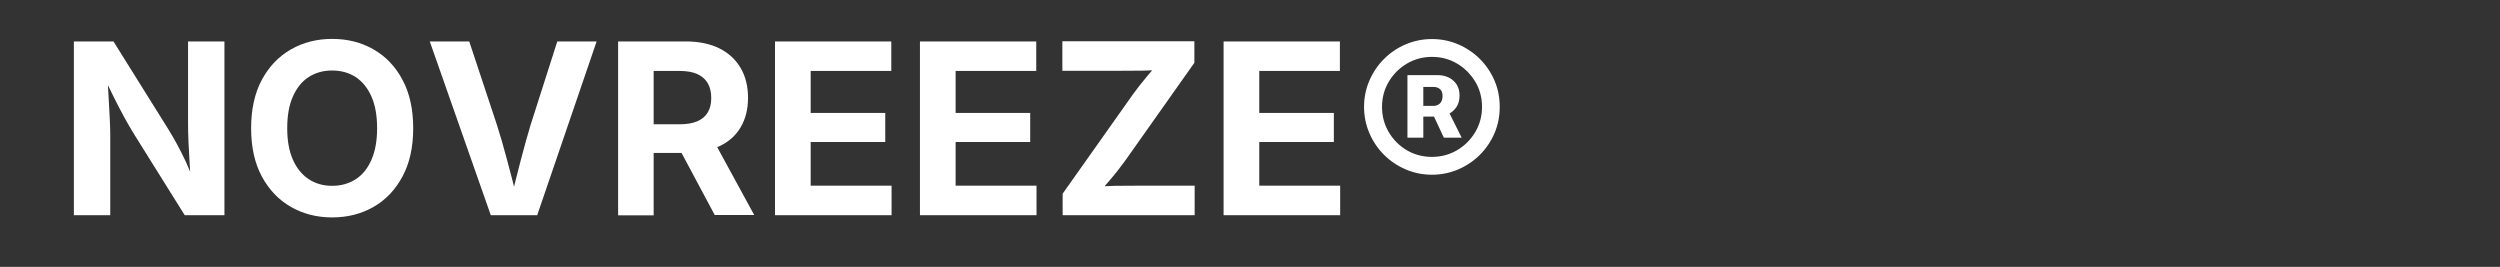 <?xml version="1.0" encoding="UTF-8"?> <svg xmlns="http://www.w3.org/2000/svg" xmlns:xlink="http://www.w3.org/1999/xlink" version="1.1" x="0px" y="0px" viewBox="0 0 178 19" style="enable-background:new 0 0 178 19;" xml:space="preserve"><rect x="0" y="0" width="178" height="19" fill="#333333" stroke="none"/> <style type="text/css"> .st0{fill:#FFFFFF;} .st1{display:none;fill:#FFFFFF;} </style> <g id="Layer_2"> <g> <g> <path class="st0" d="M5.26,15.31V2.95h2.82l3.91,6.26c0.2,0.32,0.4,0.67,0.61,1.05s0.41,0.79,0.63,1.25 c0.21,0.46,0.42,0.98,0.64,1.55H13.6c-0.04-0.46-0.07-0.95-0.1-1.47c-0.03-0.52-0.06-1.02-0.08-1.49 c-0.02-0.48-0.03-0.88-0.03-1.21V2.95h2.59v12.37h-2.83L9.6,9.64C9.34,9.21,9.09,8.8,8.87,8.39S8.42,7.55,8.18,7.07 C7.94,6.58,7.65,6,7.32,5.33h0.32c0.03,0.6,0.07,1.17,0.1,1.72S7.8,8.09,7.82,8.54c0.02,0.45,0.03,0.81,0.03,1.09v5.69H5.26z"></path> <path class="st0" d="M23.65,15.48c-1.09,0-2.07-0.25-2.94-0.75c-0.87-0.5-1.56-1.22-2.07-2.17c-0.51-0.95-0.76-2.09-0.76-3.43 c0-1.34,0.25-2.49,0.76-3.44c0.51-0.95,1.2-1.67,2.07-2.17c0.87-0.5,1.85-0.75,2.94-0.75c1.1,0,2.08,0.25,2.95,0.75 s1.56,1.22,2.06,2.17c0.51,0.95,0.76,2.1,0.76,3.44c0,1.34-0.25,2.48-0.76,3.43c-0.51,0.95-1.19,1.67-2.06,2.17 S24.74,15.48,23.65,15.48z M23.65,13.23c0.64,0,1.2-0.16,1.68-0.47c0.48-0.31,0.85-0.77,1.12-1.39s0.4-1.36,0.4-2.24 c0-0.89-0.13-1.64-0.4-2.25s-0.64-1.07-1.12-1.39c-0.48-0.31-1.04-0.47-1.68-0.47c-0.64,0-1.2,0.16-1.68,0.47 s-0.85,0.78-1.12,1.39s-0.4,1.36-0.4,2.25c0,0.88,0.13,1.62,0.4,2.23c0.27,0.61,0.64,1.07,1.12,1.39S23.01,13.23,23.65,13.23z"></path> <path class="st0" d="M34.94,15.31L30.6,2.95h2.81l1.98,5.97c0.24,0.75,0.48,1.58,0.72,2.49c0.24,0.91,0.5,1.89,0.77,2.97h-0.55 c0.27-1.08,0.51-2.08,0.75-2.98s0.46-1.73,0.69-2.48l1.91-5.97h2.8l-4.23,12.37H34.94z"></path> <path class="st0" d="M44.01,15.31V2.95h4.82c0.94,0,1.74,0.17,2.4,0.5s1.16,0.8,1.51,1.4c0.35,0.6,0.52,1.31,0.52,2.12 c0,0.81-0.18,1.51-0.53,2.1c-0.35,0.59-0.86,1.04-1.53,1.35c-0.67,0.31-1.48,0.47-2.43,0.47H45.5V8.85h2.86 c0.52,0,0.95-0.07,1.28-0.21c0.33-0.14,0.58-0.35,0.75-0.63s0.25-0.62,0.25-1.03c0-0.42-0.08-0.77-0.25-1.06s-0.42-0.5-0.75-0.65 c-0.33-0.15-0.76-0.22-1.28-0.22h-1.82v10.28H44.01z M50.89,15.31l-3.01-5.63h2.75l3.07,5.63H50.89z"></path> <path class="st0" d="M55.18,15.31V2.95h8.28v2.1h-5.74v2.99h5.31v2.07h-5.31v3.11h5.76v2.1H55.18z"></path> <path class="st0" d="M65.5,15.31V2.95h8.28v2.1h-5.74v2.99h5.31v2.07h-5.31v3.11h5.76v2.1H65.5z"></path> <path class="st0" d="M75.66,15.31v-1.52l5.01-7.08c0.31-0.43,0.65-0.86,1.02-1.3s0.74-0.87,1.12-1.29l0.19,0.82 C82.45,5,81.9,5.02,81.34,5.03c-0.56,0.01-1.11,0.01-1.66,0.01h-4.04v-2.1h9.4v1.53l-4.92,6.96c-0.33,0.45-0.68,0.91-1.07,1.36 c-0.38,0.45-0.77,0.9-1.17,1.35l-0.19-0.82c0.58-0.05,1.16-0.08,1.74-0.09c0.58-0.01,1.15-0.01,1.73-0.01h3.9v2.1H75.66z"></path> <path class="st0" d="M87.12,15.31V2.95h8.28v2.1h-5.74v2.99h5.31v2.07h-5.31v3.11h5.76v2.1H87.12z"></path> <path class="st0" d="M101.95,12.44c-0.66,0-1.29-0.13-1.87-0.38s-1.1-0.6-1.54-1.04c-0.44-0.44-0.79-0.96-1.04-1.54 c-0.25-0.58-0.38-1.21-0.38-1.87s0.13-1.29,0.38-1.87c0.25-0.58,0.6-1.1,1.04-1.54c0.44-0.44,0.95-0.79,1.54-1.04 s1.21-0.38,1.87-0.38c0.67,0,1.3,0.13,1.88,0.38s1.1,0.6,1.54,1.04c0.44,0.44,0.79,0.96,1.04,1.54c0.25,0.58,0.37,1.21,0.37,1.87 s-0.12,1.29-0.37,1.87c-0.25,0.58-0.6,1.1-1.04,1.54c-0.44,0.44-0.96,0.79-1.54,1.04S102.62,12.44,101.95,12.44z M101.95,11.17 c0.66,0,1.26-0.16,1.8-0.48c0.54-0.32,0.97-0.75,1.29-1.29c0.32-0.54,0.48-1.14,0.48-1.79c0-0.66-0.16-1.26-0.48-1.79 s-0.75-0.97-1.29-1.29c-0.54-0.32-1.13-0.48-1.79-0.48c-0.65,0-1.25,0.16-1.79,0.48c-0.54,0.32-0.97,0.75-1.29,1.29 c-0.32,0.54-0.48,1.13-0.48,1.79c0,0.66,0.16,1.26,0.48,1.8c0.32,0.54,0.75,0.97,1.29,1.29C100.7,11.01,101.3,11.17,101.95,11.17 z M100.21,9.8V5.35h2.18c0.28,0,0.53,0.06,0.76,0.17s0.42,0.28,0.56,0.49c0.14,0.22,0.21,0.48,0.21,0.8s-0.07,0.58-0.22,0.81 c-0.15,0.22-0.34,0.39-0.58,0.51s-0.5,0.17-0.79,0.17h-1.5V7.54h1.25c0.17,0,0.31-0.06,0.44-0.17c0.12-0.12,0.19-0.29,0.19-0.53 c0-0.23-0.06-0.4-0.19-0.5c-0.12-0.1-0.27-0.15-0.43-0.15h-0.75V9.8H100.21z M102.8,9.8l-0.96-2.06h1.2l1.03,2.06H102.8z"></path> </g> </g> </g> <g id="Layer_1"> <path class="st1" d="M5.93,2.95h2.35v9.2c0,0.84-0.18,1.57-0.54,2.18c-0.35,0.61-0.85,1.07-1.48,1.4 c-0.63,0.32-1.37,0.49-2.21,0.49c-0.77,0-1.46-0.14-2.07-0.41c-0.61-0.28-1.09-0.69-1.45-1.23C0.18,14.04,0,13.36,0,12.56h2.36 c0,0.35,0.08,0.66,0.23,0.91c0.15,0.26,0.36,0.45,0.63,0.59c0.27,0.14,0.58,0.2,0.93,0.2c0.38,0,0.7-0.08,0.97-0.24 c0.26-0.16,0.46-0.4,0.6-0.72c0.14-0.32,0.21-0.7,0.22-1.16V2.95z M12.54,16.04h-2.53l4.61-13.09h2.93l4.62,13.09h-2.53l-3.5-10.41 h-0.1L12.54,16.04z M12.62,10.9h6.9v1.9h-6.9V10.9z M32.13,2.95h2.37v8.55c0,0.94-0.22,1.76-0.66,2.47 c-0.44,0.71-1.06,1.27-1.85,1.67c-0.8,0.4-1.73,0.59-2.79,0.59c-1.07,0-2-0.2-2.8-0.59c-0.8-0.4-1.41-0.96-1.85-1.67 c-0.44-0.71-0.66-1.54-0.66-2.47V2.95h2.37v8.35c0,0.55,0.12,1.03,0.36,1.46c0.24,0.43,0.58,0.76,1.02,1 c0.44,0.24,0.96,0.36,1.56,0.36c0.6,0,1.12-0.12,1.56-0.36c0.44-0.24,0.78-0.58,1.02-1c0.24-0.43,0.36-0.91,0.36-1.46V2.95z M37.08,16.04V2.95h4.91c1.01,0,1.85,0.17,2.53,0.52c0.69,0.35,1.2,0.84,1.55,1.47c0.35,0.63,0.53,1.36,0.53,2.19 c0,0.84-0.18,1.57-0.54,2.19c-0.35,0.61-0.88,1.09-1.57,1.43c-0.69,0.33-1.54,0.5-2.54,0.5h-3.5V9.27h3.18 c0.59,0,1.07-0.08,1.44-0.24c0.38-0.17,0.65-0.41,0.83-0.72c0.18-0.32,0.27-0.71,0.27-1.18c0-0.46-0.09-0.86-0.27-1.19 c-0.18-0.33-0.46-0.58-0.84-0.75c-0.38-0.17-0.86-0.26-1.45-0.26h-2.17v11.11H37.08z M43.85,10.1l3.24,5.93h-2.65l-3.18-5.93H43.85 z M53.23,16.04h-4.44V2.95h4.53c1.3,0,2.42,0.26,3.35,0.79C57.6,4.25,58.32,5,58.83,5.98c0.5,0.98,0.75,2.14,0.75,3.5 c0,1.36-0.25,2.54-0.76,3.52c-0.5,0.98-1.23,1.73-2.18,2.26C55.69,15.77,54.56,16.04,53.23,16.04z M51.16,13.98h1.95 c0.91,0,1.67-0.17,2.28-0.5c0.61-0.34,1.07-0.84,1.37-1.5c0.31-0.67,0.46-1.5,0.46-2.51c0-1-0.15-1.83-0.46-2.49 c-0.31-0.66-0.76-1.16-1.36-1.49C54.81,5.16,54.07,5,53.18,5h-2.02V13.98z M61.83,16.04V2.95h8.51v1.99H64.2v3.55h5.7v1.99h-5.7 v3.57h6.19v1.99H61.83z M83.52,2.95v13.09h-2.11l-6.17-8.92h-0.11v8.92h-2.37V2.95h2.12l6.16,8.92h0.11V2.95H83.52z M90.57,16.04 V2.95h2.37v5.54h6.07V2.95h2.38v13.09h-2.38v-5.56h-6.07v5.56H90.57z M112.22,2.95h2.37v8.55c0,0.94-0.22,1.76-0.67,2.47 c-0.44,0.71-1.06,1.27-1.85,1.67c-0.8,0.4-1.73,0.59-2.79,0.59c-1.07,0-2-0.2-2.8-0.59c-0.8-0.4-1.41-0.96-1.85-1.67 c-0.44-0.71-0.66-1.54-0.66-2.47V2.95h2.37v8.35c0,0.55,0.12,1.03,0.36,1.46c0.24,0.43,0.58,0.76,1.02,1 c0.44,0.24,0.96,0.36,1.56,0.36s1.12-0.12,1.56-0.36c0.44-0.24,0.78-0.58,1.02-1c0.24-0.43,0.36-0.91,0.36-1.46V2.95z M125.94,7.13 c-0.11-0.35-0.25-0.65-0.44-0.93c-0.18-0.28-0.4-0.51-0.66-0.71c-0.26-0.2-0.55-0.34-0.88-0.44c-0.33-0.1-0.69-0.15-1.09-0.15 c-0.7,0-1.33,0.18-1.88,0.53c-0.55,0.35-0.98,0.87-1.3,1.56c-0.31,0.68-0.47,1.51-0.47,2.49c0,0.99,0.16,1.83,0.47,2.51 c0.31,0.69,0.74,1.21,1.3,1.57c0.55,0.35,1.2,0.53,1.93,0.53c0.67,0,1.24-0.13,1.73-0.38c0.49-0.26,0.87-0.62,1.13-1.09 c0.26-0.47,0.4-1.03,0.4-1.66l0.54,0.08h-3.55V9.18h5.31v1.57c0,1.12-0.24,2.09-0.72,2.91c-0.48,0.82-1.13,1.45-1.97,1.89 c-0.84,0.44-1.79,0.66-2.88,0.66c-1.21,0-2.26-0.27-3.18-0.81c-0.91-0.55-1.62-1.32-2.13-2.32c-0.51-1.01-0.76-2.2-0.76-3.58 c0-1.06,0.15-2,0.45-2.83c0.3-0.83,0.72-1.54,1.26-2.12c0.54-0.58,1.18-1.03,1.9-1.33c0.73-0.31,1.52-0.46,2.38-0.46 c0.72,0,1.4,0.11,2.03,0.32c0.63,0.21,1.18,0.51,1.67,0.89c0.49,0.39,0.89,0.85,1.21,1.38c0.31,0.53,0.52,1.12,0.62,1.76H125.94z M130.76,16.04V2.95h2.37v5.54h6.07V2.95h2.38v13.09h-2.38v-5.56h-6.07v5.56H130.76z M144.15,16.04V2.95h8.51v1.99h-6.14v3.55h5.7 v1.99h-5.7v3.57h6.19v1.99H144.15z M162.2,6.54c-0.06-0.56-0.31-0.99-0.75-1.3c-0.44-0.31-1.01-0.47-1.71-0.47 c-0.5,0-0.92,0.07-1.27,0.22c-0.35,0.15-0.62,0.35-0.81,0.61c-0.19,0.26-0.28,0.55-0.29,0.88c0,0.27,0.06,0.51,0.19,0.71 c0.13,0.2,0.3,0.37,0.52,0.51c0.22,0.14,0.46,0.25,0.72,0.35c0.26,0.09,0.53,0.17,0.8,0.24l1.23,0.31 c0.49,0.12,0.97,0.27,1.42,0.47c0.46,0.2,0.87,0.44,1.23,0.74c0.37,0.3,0.66,0.66,0.87,1.08c0.21,0.42,0.32,0.92,0.32,1.48 c0,0.77-0.2,1.44-0.59,2.03c-0.39,0.58-0.96,1.03-1.7,1.36c-0.74,0.32-1.63,0.49-2.68,0.49c-1.02,0-1.9-0.16-2.65-0.47 c-0.75-0.32-1.33-0.78-1.75-1.38c-0.42-0.61-0.64-1.34-0.68-2.21h2.33c0.03,0.46,0.17,0.84,0.42,1.14c0.25,0.3,0.57,0.53,0.96,0.68 c0.4,0.15,0.85,0.22,1.34,0.22c0.52,0,0.97-0.08,1.35-0.23c0.39-0.16,0.7-0.38,0.92-0.65c0.22-0.28,0.33-0.61,0.34-0.98 c0-0.34-0.1-0.62-0.3-0.84c-0.2-0.23-0.47-0.41-0.82-0.56c-0.35-0.15-0.76-0.29-1.23-0.41l-1.49-0.38 c-1.08-0.28-1.93-0.7-2.56-1.26c-0.62-0.57-0.93-1.32-0.93-2.26c0-0.77,0.21-1.45,0.63-2.03c0.42-0.58,0.99-1.03,1.72-1.35 c0.72-0.32,1.54-0.49,2.46-0.49c0.93,0,1.74,0.16,2.44,0.49c0.7,0.32,1.26,0.76,1.66,1.34c0.4,0.57,0.61,1.22,0.62,1.96H162.2z"></path> <path class="st1" d="M173,5.28c-0.83,0-1.65,0.25-2.34,0.71s-1.23,1.12-1.55,1.89c-0.32,0.77-0.4,1.62-0.24,2.44 c0.16,0.82,0.57,1.57,1.15,2.16s1.34,0.99,2.16,1.15c0.82,0.16,1.67,0.08,2.44-0.24c0.77-0.32,1.43-0.86,1.89-1.55 c0.46-0.69,0.71-1.51,0.71-2.34c0-1.12-0.45-2.19-1.24-2.98S174.12,5.28,173,5.28z M173,12.78c-0.65,0-1.28-0.19-1.82-0.55 c-0.54-0.36-0.96-0.87-1.21-1.47c-0.25-0.6-0.31-1.26-0.19-1.9c0.13-0.64,0.44-1.22,0.9-1.68c0.46-0.46,1.04-0.77,1.68-0.9 c0.64-0.13,1.3-0.06,1.9,0.19c0.6,0.25,1.11,0.67,1.47,1.21c0.36,0.54,0.55,1.17,0.55,1.82c0,0.87-0.35,1.7-0.96,2.32 C174.7,12.43,173.87,12.78,173,12.78z M174.12,10.02c0.24-0.17,0.43-0.42,0.52-0.7c0.1-0.28,0.1-0.59,0.01-0.87 c-0.09-0.28-0.27-0.53-0.51-0.71c-0.24-0.18-0.53-0.27-0.83-0.27h-1.25c-0.12,0-0.24,0.05-0.33,0.14 c-0.09,0.09-0.14,0.21-0.14,0.33v3.12c0,0.12,0.05,0.24,0.14,0.33c0.09,0.09,0.21,0.14,0.33,0.14c0.12,0,0.24-0.05,0.33-0.14 c0.09-0.09,0.14-0.21,0.14-0.33v-0.78h0.63l0.69,1.04c0.07,0.1,0.18,0.18,0.3,0.2c0.12,0.02,0.25,0,0.35-0.07 c0.1-0.07,0.18-0.18,0.2-0.3c0.02-0.12,0-0.25-0.07-0.35L174.12,10.02z M172.53,8.41h0.78c0.12,0,0.24,0.05,0.33,0.14 c0.09,0.09,0.14,0.21,0.14,0.33s-0.05,0.24-0.14,0.33c-0.09,0.09-0.21,0.14-0.33,0.14h-0.78V8.41z"></path> </g> </svg> 